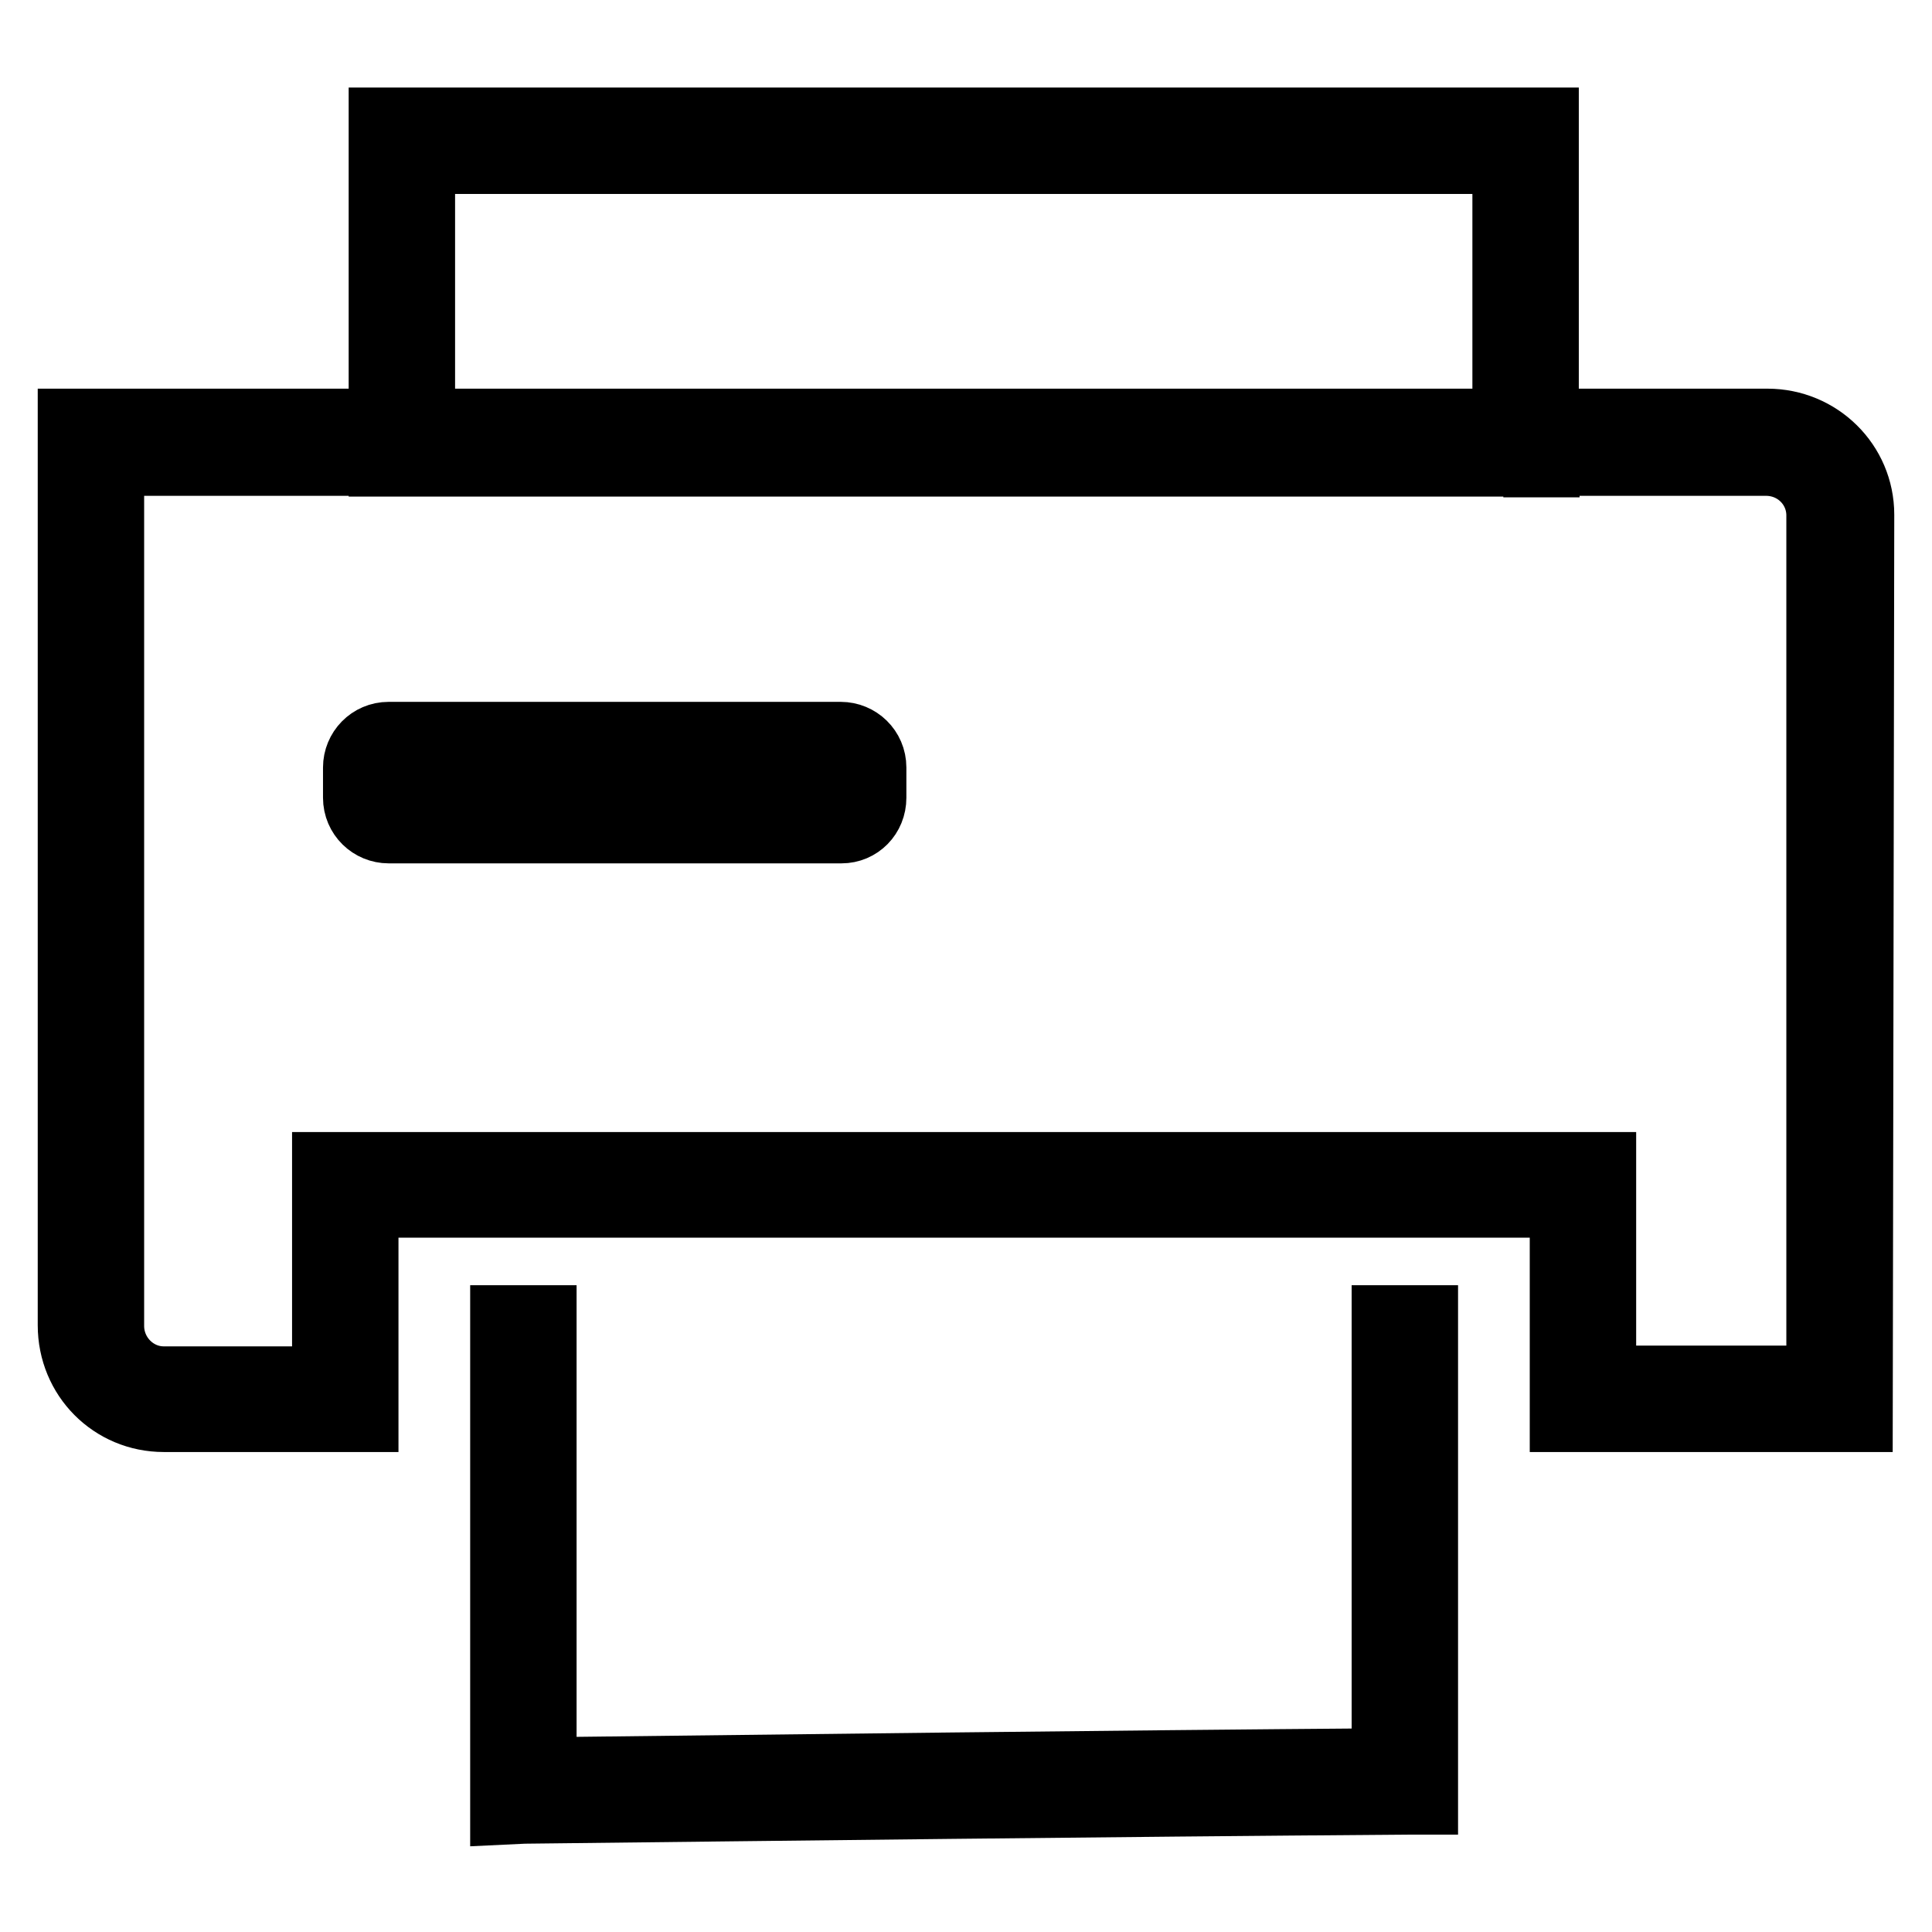 <?xml version="1.0" encoding="utf-8"?>
<!-- Svg Vector Icons : http://www.onlinewebfonts.com/icon -->
<!DOCTYPE svg PUBLIC "-//W3C//DTD SVG 1.1//EN" "http://www.w3.org/Graphics/SVG/1.1/DTD/svg11.dtd">
<svg version="1.1" xmlns="http://www.w3.org/2000/svg" xmlns:xlink="http://www.w3.org/1999/xlink" x="0px" y="0px" viewBox="0 0 256 256" enable-background="new 0 0 256 256" xml:space="preserve">
<g> <path stroke-width="10" fill-opacity="0" stroke="#000000"  d="M204.3,60.8H51.2V16.6h153v44.3H204.3z M55.3,56.7h144.8V20.7H55.3V56.7z"/> <path stroke-width="10" fill-opacity="0" stroke="#000000"  d="M245.8,187.4h-38.1V159H47.8v28.4H21.7c-6.5,0-11.7-5.2-11.7-11.8V56.5h224.2c6.5,0,11.8,5.2,11.8,11.7 L245.8,187.4z M211.8,183.3h29.9v-115c0-4.2-3.4-7.6-7.7-7.6H14.1v115c0,4.2,3.4,7.7,7.6,7.7h22V155h168.1V183.3L211.8,183.3z"/> <path stroke-width="10" fill-opacity="0" stroke="#000000"  d="M111.5,109.4H51.5c-2,0-3.7-1.6-3.7-3.7v-4c0-2,1.6-3.7,3.7-3.7h59.9c2,0,3.7,1.6,3.7,3.7v4 C115.1,107.8,113.5,109.4,111.5,109.4z M52,105.3h59v-3.2H52V105.3z M67.3,239.4v-64.1h4.1v59.9c34.3-0.4,73.8-0.9,112.7-1.2v-58.7 h4.1v62.8h-2c-40.3,0.3-81.5,0.8-116.8,1.2L67.3,239.4z"/></g>
</svg>